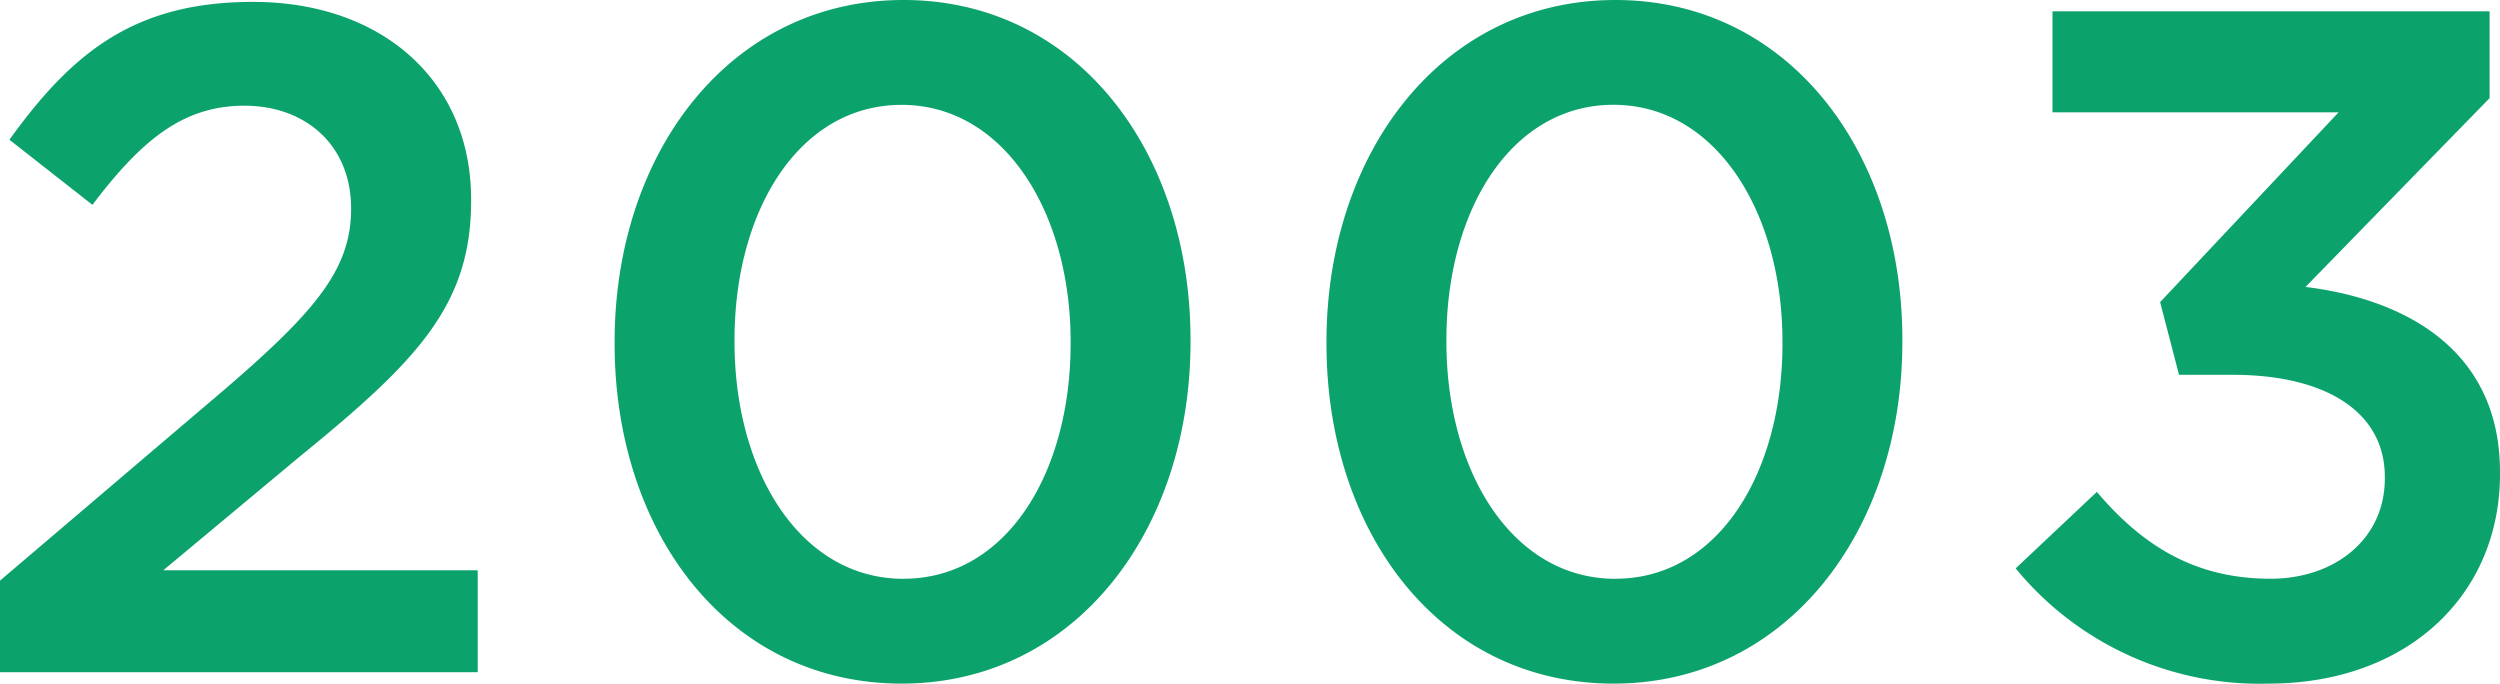 <svg xmlns="http://www.w3.org/2000/svg" width="153.584" height="41.992" viewBox="0 0 153.584 41.992">
  <path id="Path_939" data-name="Path 939" d="M2.842,0H32.19V-6.264H12.876l8.352-6.96c7.192-5.858,10.556-9.28,10.556-15.718v-.116c0-7.25-5.452-12.122-13.4-12.122-7.25,0-11.078,3.074-14.964,8.468l5.1,4c3.074-4.06,5.626-6.09,9.338-6.09s6.554,2.378,6.554,6.322c0,3.654-2.088,6.206-7.6,10.962L2.842-5.626Zm55.39.7C68.9.7,75.98-8.7,75.98-20.3v-.116c0-11.6-7.018-20.88-17.632-20.88-10.672,0-17.748,9.4-17.748,21v.116C40.6-8.584,47.56.7,58.232.7Zm.116-6.438c-6.322,0-10.382-6.554-10.382-14.558v-.116c0-8,4-14.442,10.266-14.442S68.614-28.3,68.614-20.3v.116C68.614-12.238,64.67-5.742,58.348-5.742ZM101.964.7c10.672,0,17.748-9.4,17.748-21v-.116c0-11.6-7.018-20.88-17.632-20.88-10.672,0-17.748,9.4-17.748,21v.116C84.332-8.584,91.292.7,101.964.7Zm.116-6.438C95.758-5.742,91.7-12.3,91.7-20.3v-.116c0-8,4-14.442,10.266-14.442S112.346-28.3,112.346-20.3v.116C112.346-12.238,108.4-5.742,102.08-5.742ZM142.216.7c8.468,0,14.21-5.394,14.21-12.876V-12.3c0-7.482-5.8-10.614-11.948-11.368l11.31-11.6V-40.6H128.934v6.206h17.574L135.546-22.736l1.16,4.466h3.306c5.684,0,9.338,2.262,9.338,6.264v.116c0,3.712-3.074,6.148-7.018,6.148-4.524,0-7.772-1.914-10.672-5.336l-4.988,4.7A19.381,19.381,0,0,0,142.216.7Z" transform="translate(-2.842 41.296)" fill="#0ca26c"/>
</svg>
